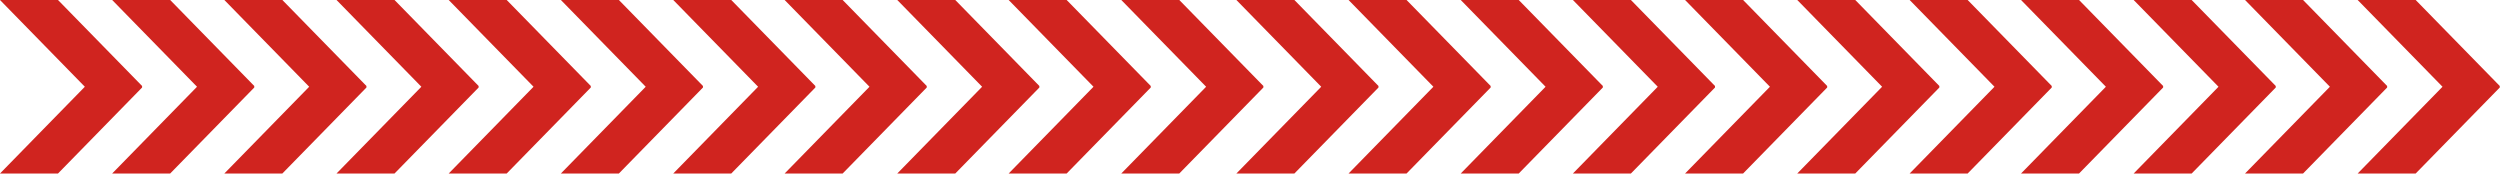 <?xml version="1.0" encoding="UTF-8"?> <svg xmlns="http://www.w3.org/2000/svg" width="2020" height="141" viewBox="0 0 2020 141" fill="none"><path d="M0 0L68.547 70.094L0 140.187H46.866L114.809 70.712V69.476L46.866 0H0Z" fill="#D0241F"></path><path d="M90.638 0L159.185 70.094L90.638 140.187H137.504L205.447 70.712V69.476L137.504 0H90.638Z" fill="#D0241F"></path><path d="M181.277 0L249.823 70.094L181.277 140.187H228.142L296.085 70.712V69.476L228.142 0H181.277Z" fill="#D0241F"></path><path d="M271.915 0L340.462 70.094L271.915 140.187H318.781L386.723 70.712V69.476L318.781 0H271.915Z" fill="#D0241F"></path><path d="M362.553 0L431.1 70.094L362.553 140.187H409.419L477.362 70.712V69.476L409.419 0H362.553Z" fill="#D0241F"></path><path d="M453.191 0L521.738 70.094L453.191 140.187H500.057L568 70.712V69.476L500.057 0H453.191Z" fill="#D0241F"></path><path d="M544 0L612.547 70.094L544 140.187H590.866L658.809 70.712V69.476L590.866 0H544Z" fill="#D0241F"></path><path d="M634 0L702.547 70.094L634 140.187H680.866L748.809 70.712V69.476L680.866 0H634Z" fill="#D0241F"></path><path d="M725 0L793.547 70.094L725 140.187H771.866L839.809 70.712V69.476L771.866 0H725Z" fill="#D0241F"></path><path d="M815 0L883.547 70.094L815 140.187H861.866L929.809 70.712V69.476L861.866 0H815Z" fill="#D0241F"></path><path d="M906 0L974.547 70.094L906 140.187H952.866L1020.81 70.712V69.476L952.866 0H906Z" fill="#D0241F"></path><path d="M999 0L1067.55 70.094L999 140.187H1045.87L1113.81 70.712V69.476L1045.87 0H999Z" fill="#D0241F"></path><path d="M1089.64 0L1158.18 70.094L1089.64 140.187H1136.5L1204.45 70.712V69.476L1136.5 0H1089.64Z" fill="#D0241F"></path><path d="M1180.28 0L1248.82 70.094L1180.28 140.187H1227.14L1295.09 70.712V69.476L1227.14 0H1180.28Z" fill="#D0241F"></path><path d="M1270.91 0L1339.46 70.094L1270.91 140.187H1317.78L1385.72 70.712V69.476L1317.78 0H1270.91Z" fill="#D0241F"></path><path d="M1361.55 0L1430.1 70.094L1361.55 140.187H1408.42L1476.36 70.712V69.476L1408.42 0H1361.55Z" fill="#D0241F"></path><path d="M1452.19 0L1520.74 70.094L1452.19 140.187H1499.06L1567 70.712V69.476L1499.06 0H1452.19Z" fill="#D0241F"></path><path d="M1543 0L1611.55 70.094L1543 140.187H1589.87L1657.81 70.712V69.476L1589.87 0H1543Z" fill="#D0241F"></path><path d="M1633 0L1701.55 70.094L1633 140.187H1679.87L1747.81 70.712V69.476L1679.87 0H1633Z" fill="#D0241F"></path><path d="M1724 0L1792.55 70.094L1724 140.187H1770.87L1838.81 70.712V69.476L1770.87 0H1724Z" fill="#D0241F"></path><path d="M1814 0L1882.55 70.094L1814 140.187H1860.87L1928.81 70.712V69.476L1860.87 0H1814Z" fill="#D0241F"></path><path d="M1905 0L1973.55 70.094L1905 140.187H1951.87L2019.81 70.712V69.476L1951.87 0H1905Z" fill="#D0241F"></path></svg> 